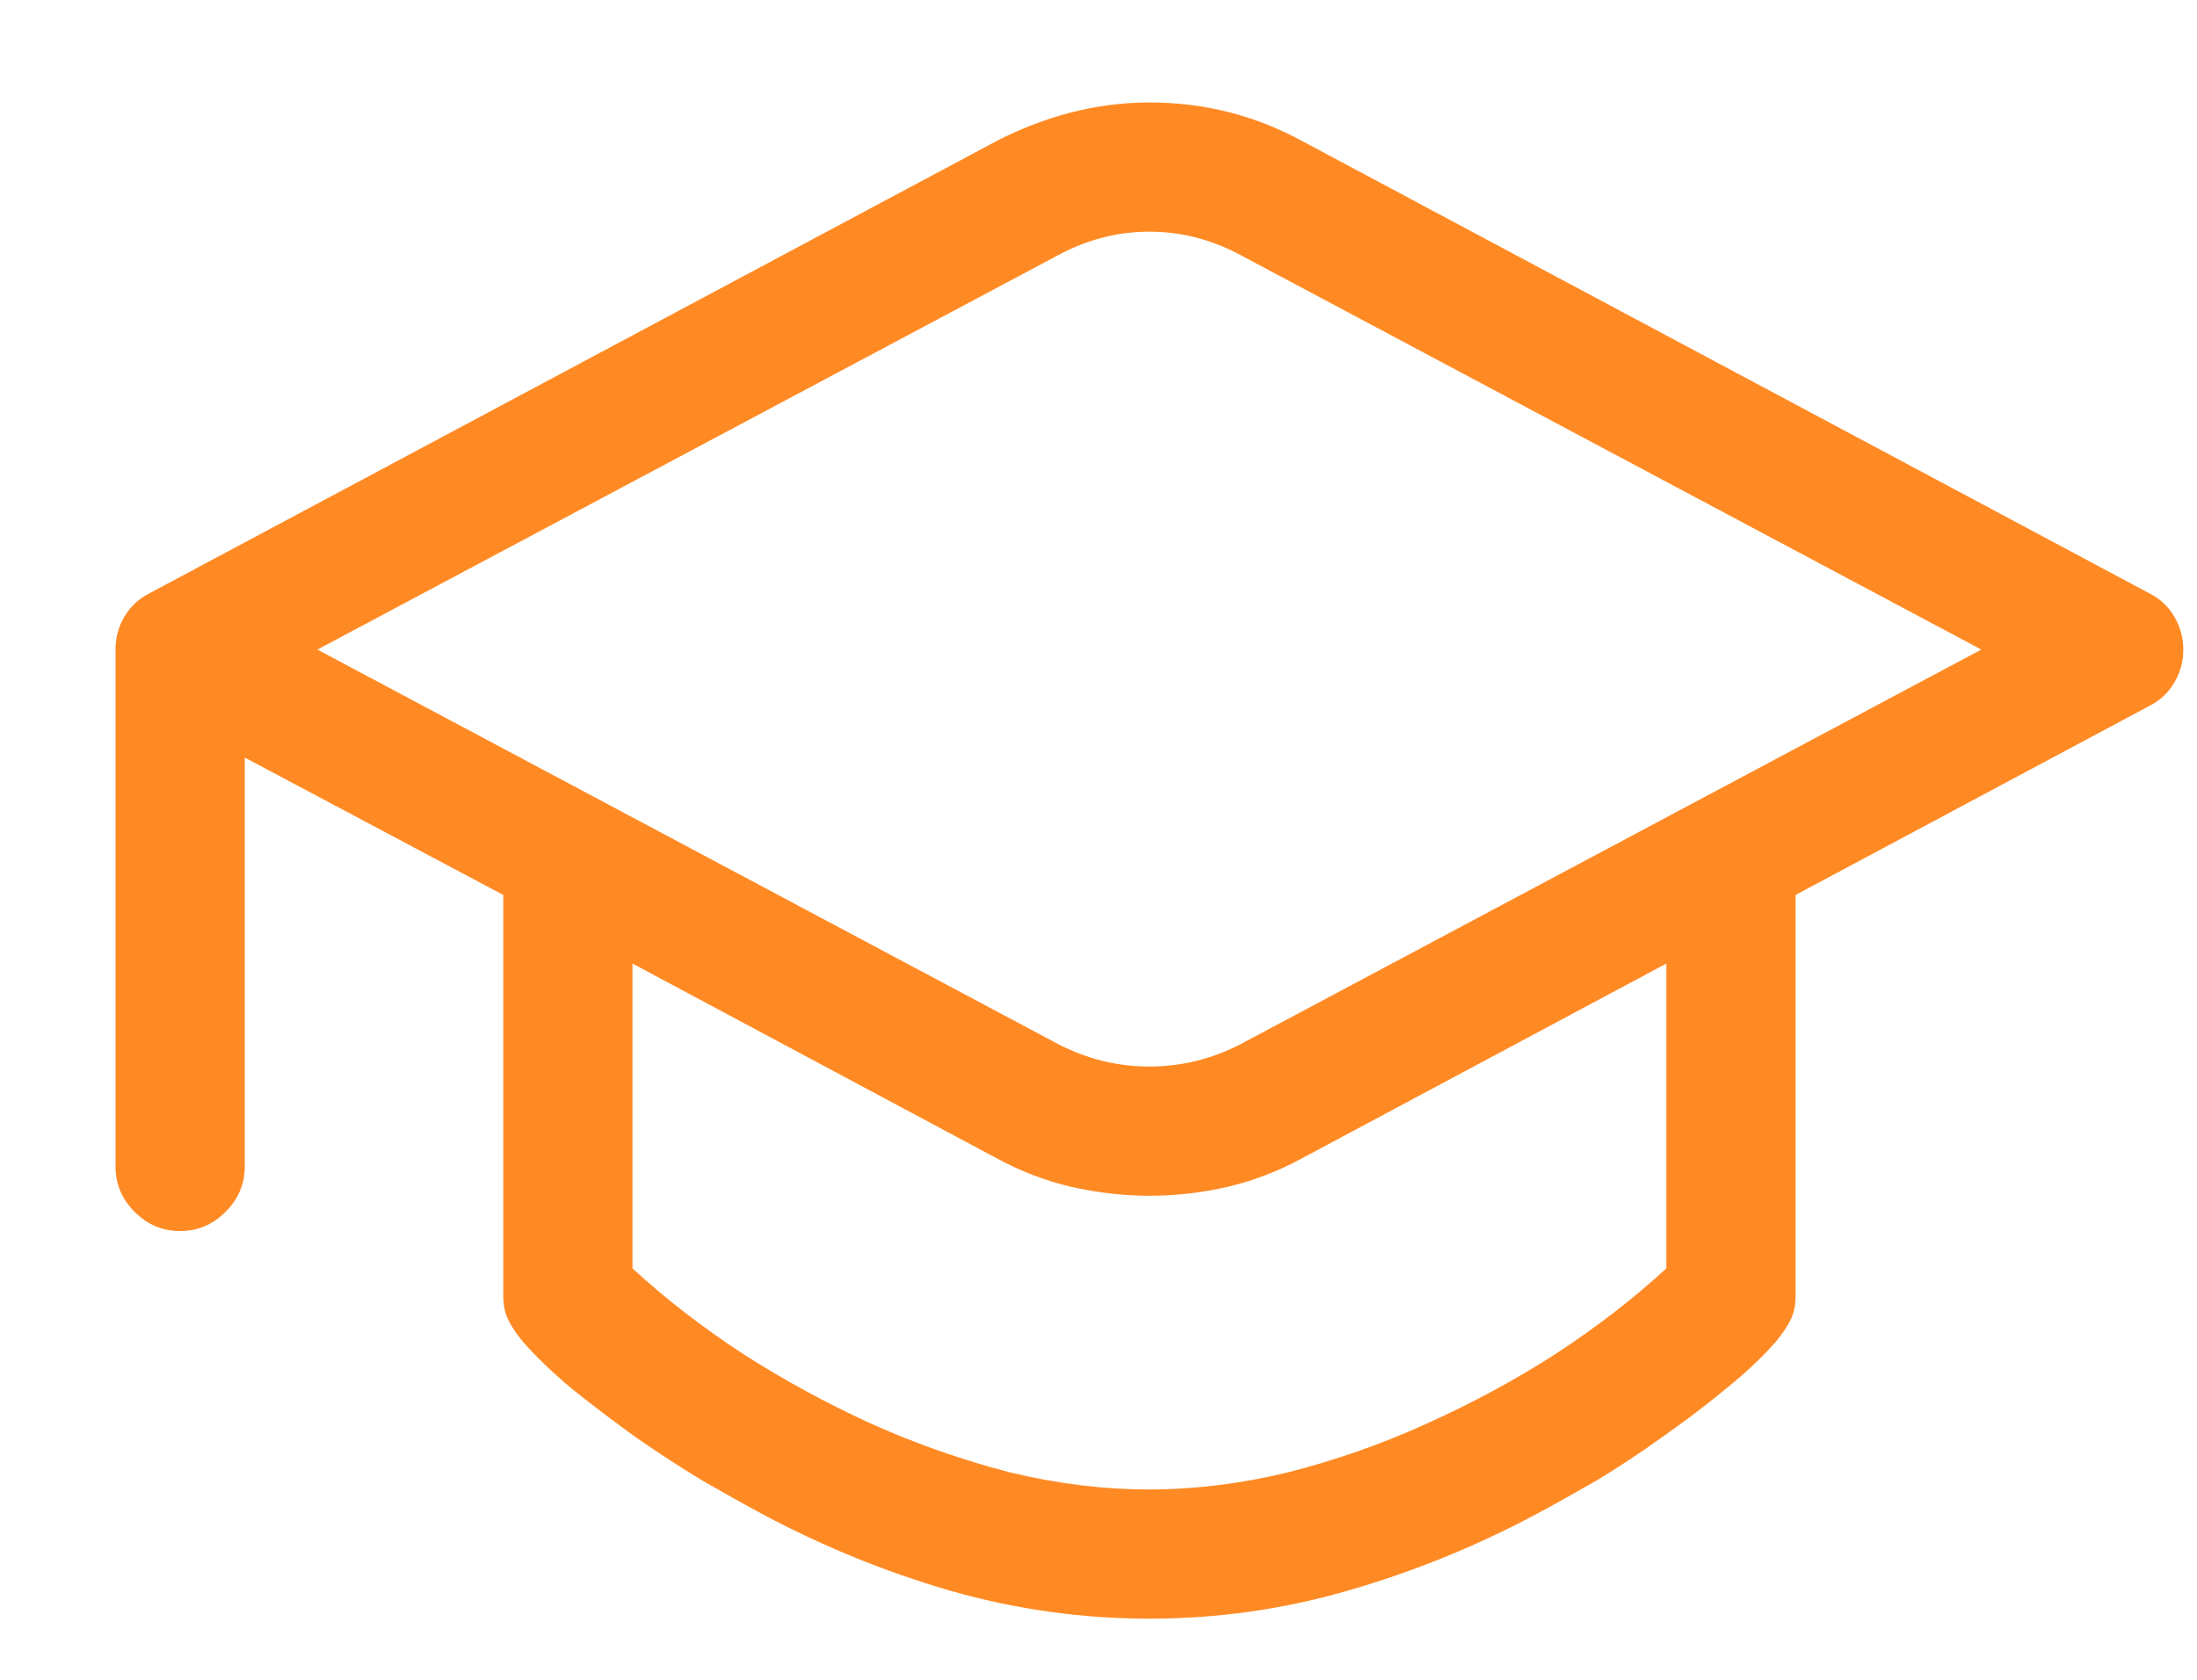 <svg width="17" height="13" viewBox="0 0 17 13" fill="none" xmlns="http://www.w3.org/2000/svg">
<path d="M3.894 6.926L1.894 5.863V9.027C1.894 9.163 1.844 9.28 1.745 9.379C1.646 9.478 1.529 9.527 1.394 9.527C1.258 9.527 1.141 9.478 1.042 9.379C0.943 9.28 0.894 9.163 0.894 9.027V5.027C0.894 4.934 0.917 4.848 0.964 4.77C1.011 4.691 1.076 4.632 1.159 4.59L7.714 1.09C7.896 0.996 8.087 0.923 8.284 0.871C8.488 0.819 8.691 0.793 8.894 0.793C9.316 0.793 9.709 0.892 10.073 1.09L16.628 4.59C16.712 4.632 16.777 4.691 16.823 4.77C16.87 4.848 16.894 4.934 16.894 5.027C16.894 5.121 16.87 5.207 16.823 5.285C16.777 5.363 16.712 5.423 16.628 5.465L13.894 6.926V10.027C13.894 10.1 13.881 10.163 13.855 10.215C13.829 10.267 13.792 10.322 13.745 10.379C13.636 10.504 13.503 10.629 13.347 10.754C13.196 10.879 13.034 11.001 12.863 11.121C12.696 11.241 12.527 11.353 12.355 11.457C12.183 11.556 12.024 11.645 11.878 11.723C11.42 11.967 10.938 12.163 10.433 12.309C9.933 12.454 9.42 12.527 8.894 12.527C8.368 12.527 7.852 12.454 7.347 12.309C6.847 12.163 6.368 11.967 5.909 11.723C5.764 11.645 5.605 11.556 5.433 11.457C5.261 11.353 5.089 11.241 4.917 11.121C4.751 11.001 4.589 10.879 4.433 10.754C4.282 10.629 4.152 10.504 4.042 10.379C3.995 10.322 3.959 10.267 3.933 10.215C3.907 10.163 3.894 10.1 3.894 10.027V6.926ZM8.894 8.254C9.139 8.254 9.373 8.197 9.597 8.082L15.331 5.027L9.597 1.973C9.373 1.853 9.139 1.793 8.894 1.793C8.649 1.793 8.415 1.853 8.191 1.973L2.456 5.027L8.191 8.082C8.415 8.197 8.649 8.254 8.894 8.254ZM12.894 9.816V7.457L10.073 8.965C9.891 9.064 9.701 9.137 9.503 9.184C9.305 9.23 9.102 9.254 8.894 9.254C8.691 9.254 8.488 9.23 8.284 9.184C8.087 9.137 7.896 9.064 7.714 8.965L4.894 7.457V9.816C5.149 10.051 5.435 10.272 5.753 10.48C6.071 10.684 6.402 10.863 6.745 11.02C7.094 11.176 7.451 11.301 7.816 11.395C8.18 11.483 8.54 11.527 8.894 11.527C9.243 11.527 9.6 11.483 9.964 11.395C10.334 11.301 10.691 11.176 11.034 11.02C11.383 10.863 11.717 10.684 12.034 10.48C12.352 10.272 12.639 10.051 12.894 9.816Z" fill="#FF8A24"/>
</svg>
